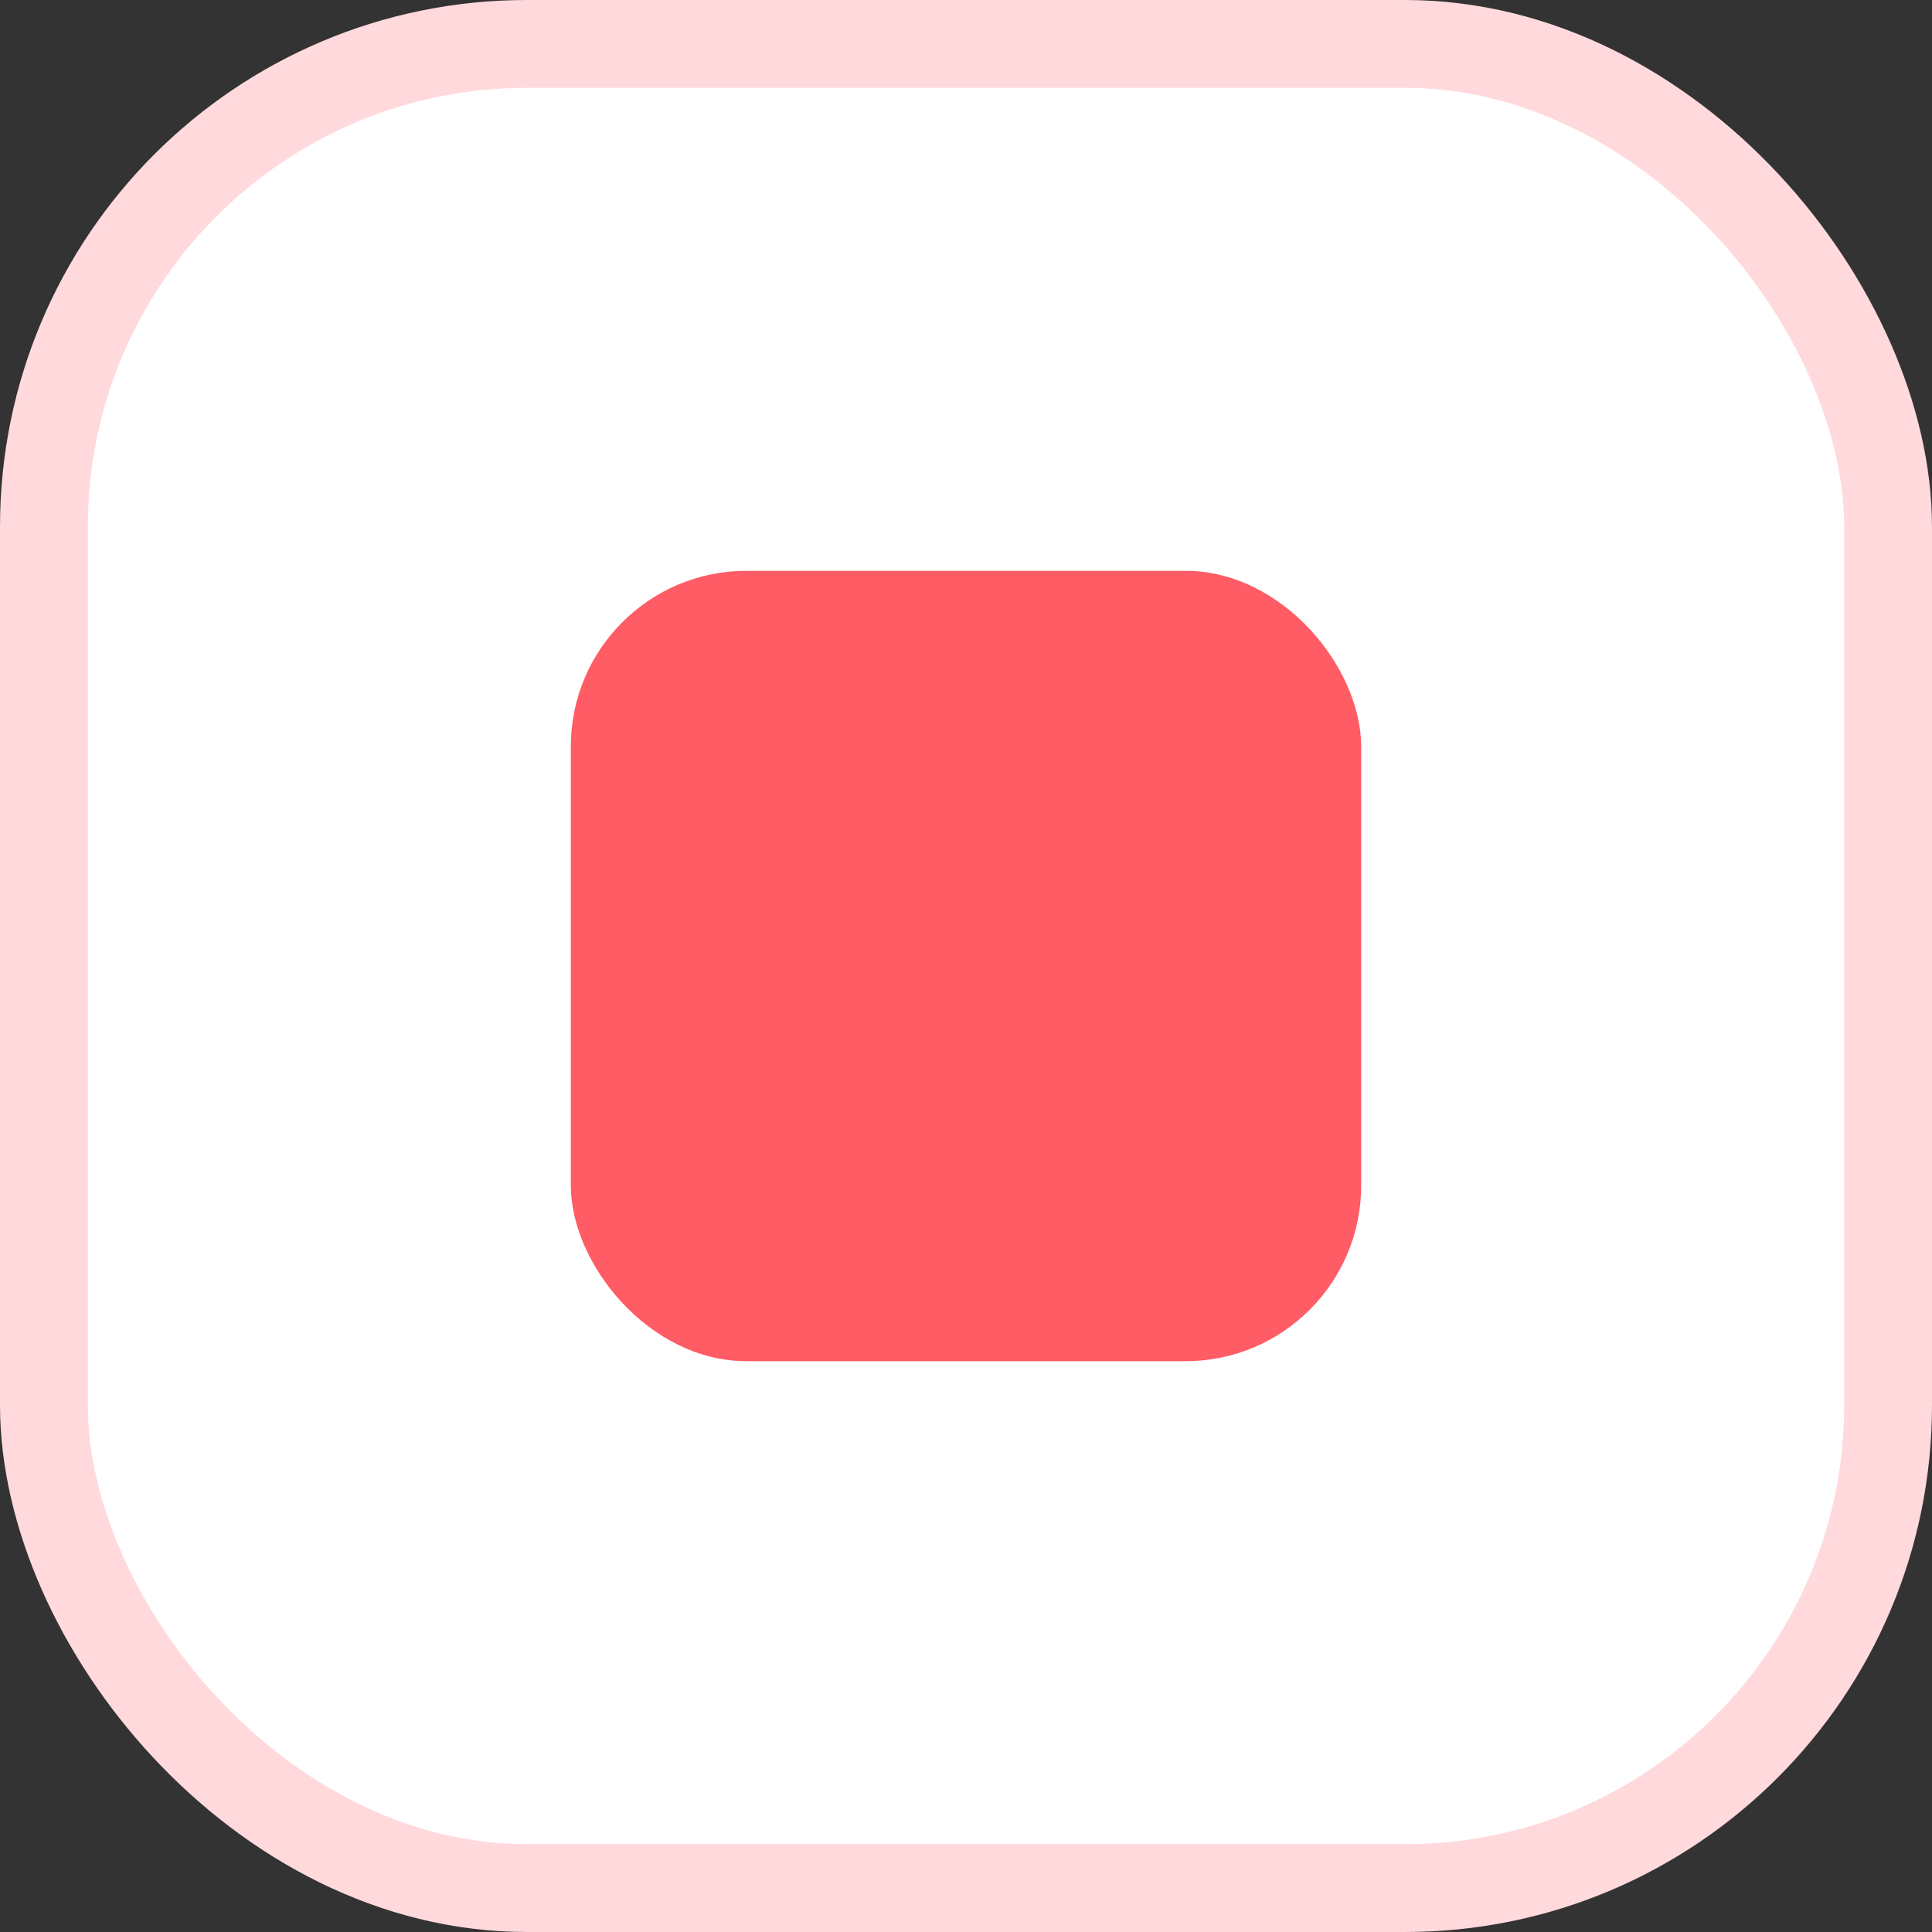 <svg width="44" height="44" viewBox="0 0 44 44" fill="none" xmlns="http://www.w3.org/2000/svg">
<rect x="0" y="0" width="44" height="44" fill="#333333" stroke="none"/>
<rect x="1" y="1" width="42" height="42" rx="11" fill="white"/>
<rect x="13" y="13" width="18" height="18" rx="4" fill="#FF5C66"/>
<rect x="1" y="1" width="42" height="42" rx="11" stroke="#FFD9DC" stroke-width="2"/>
</svg>

